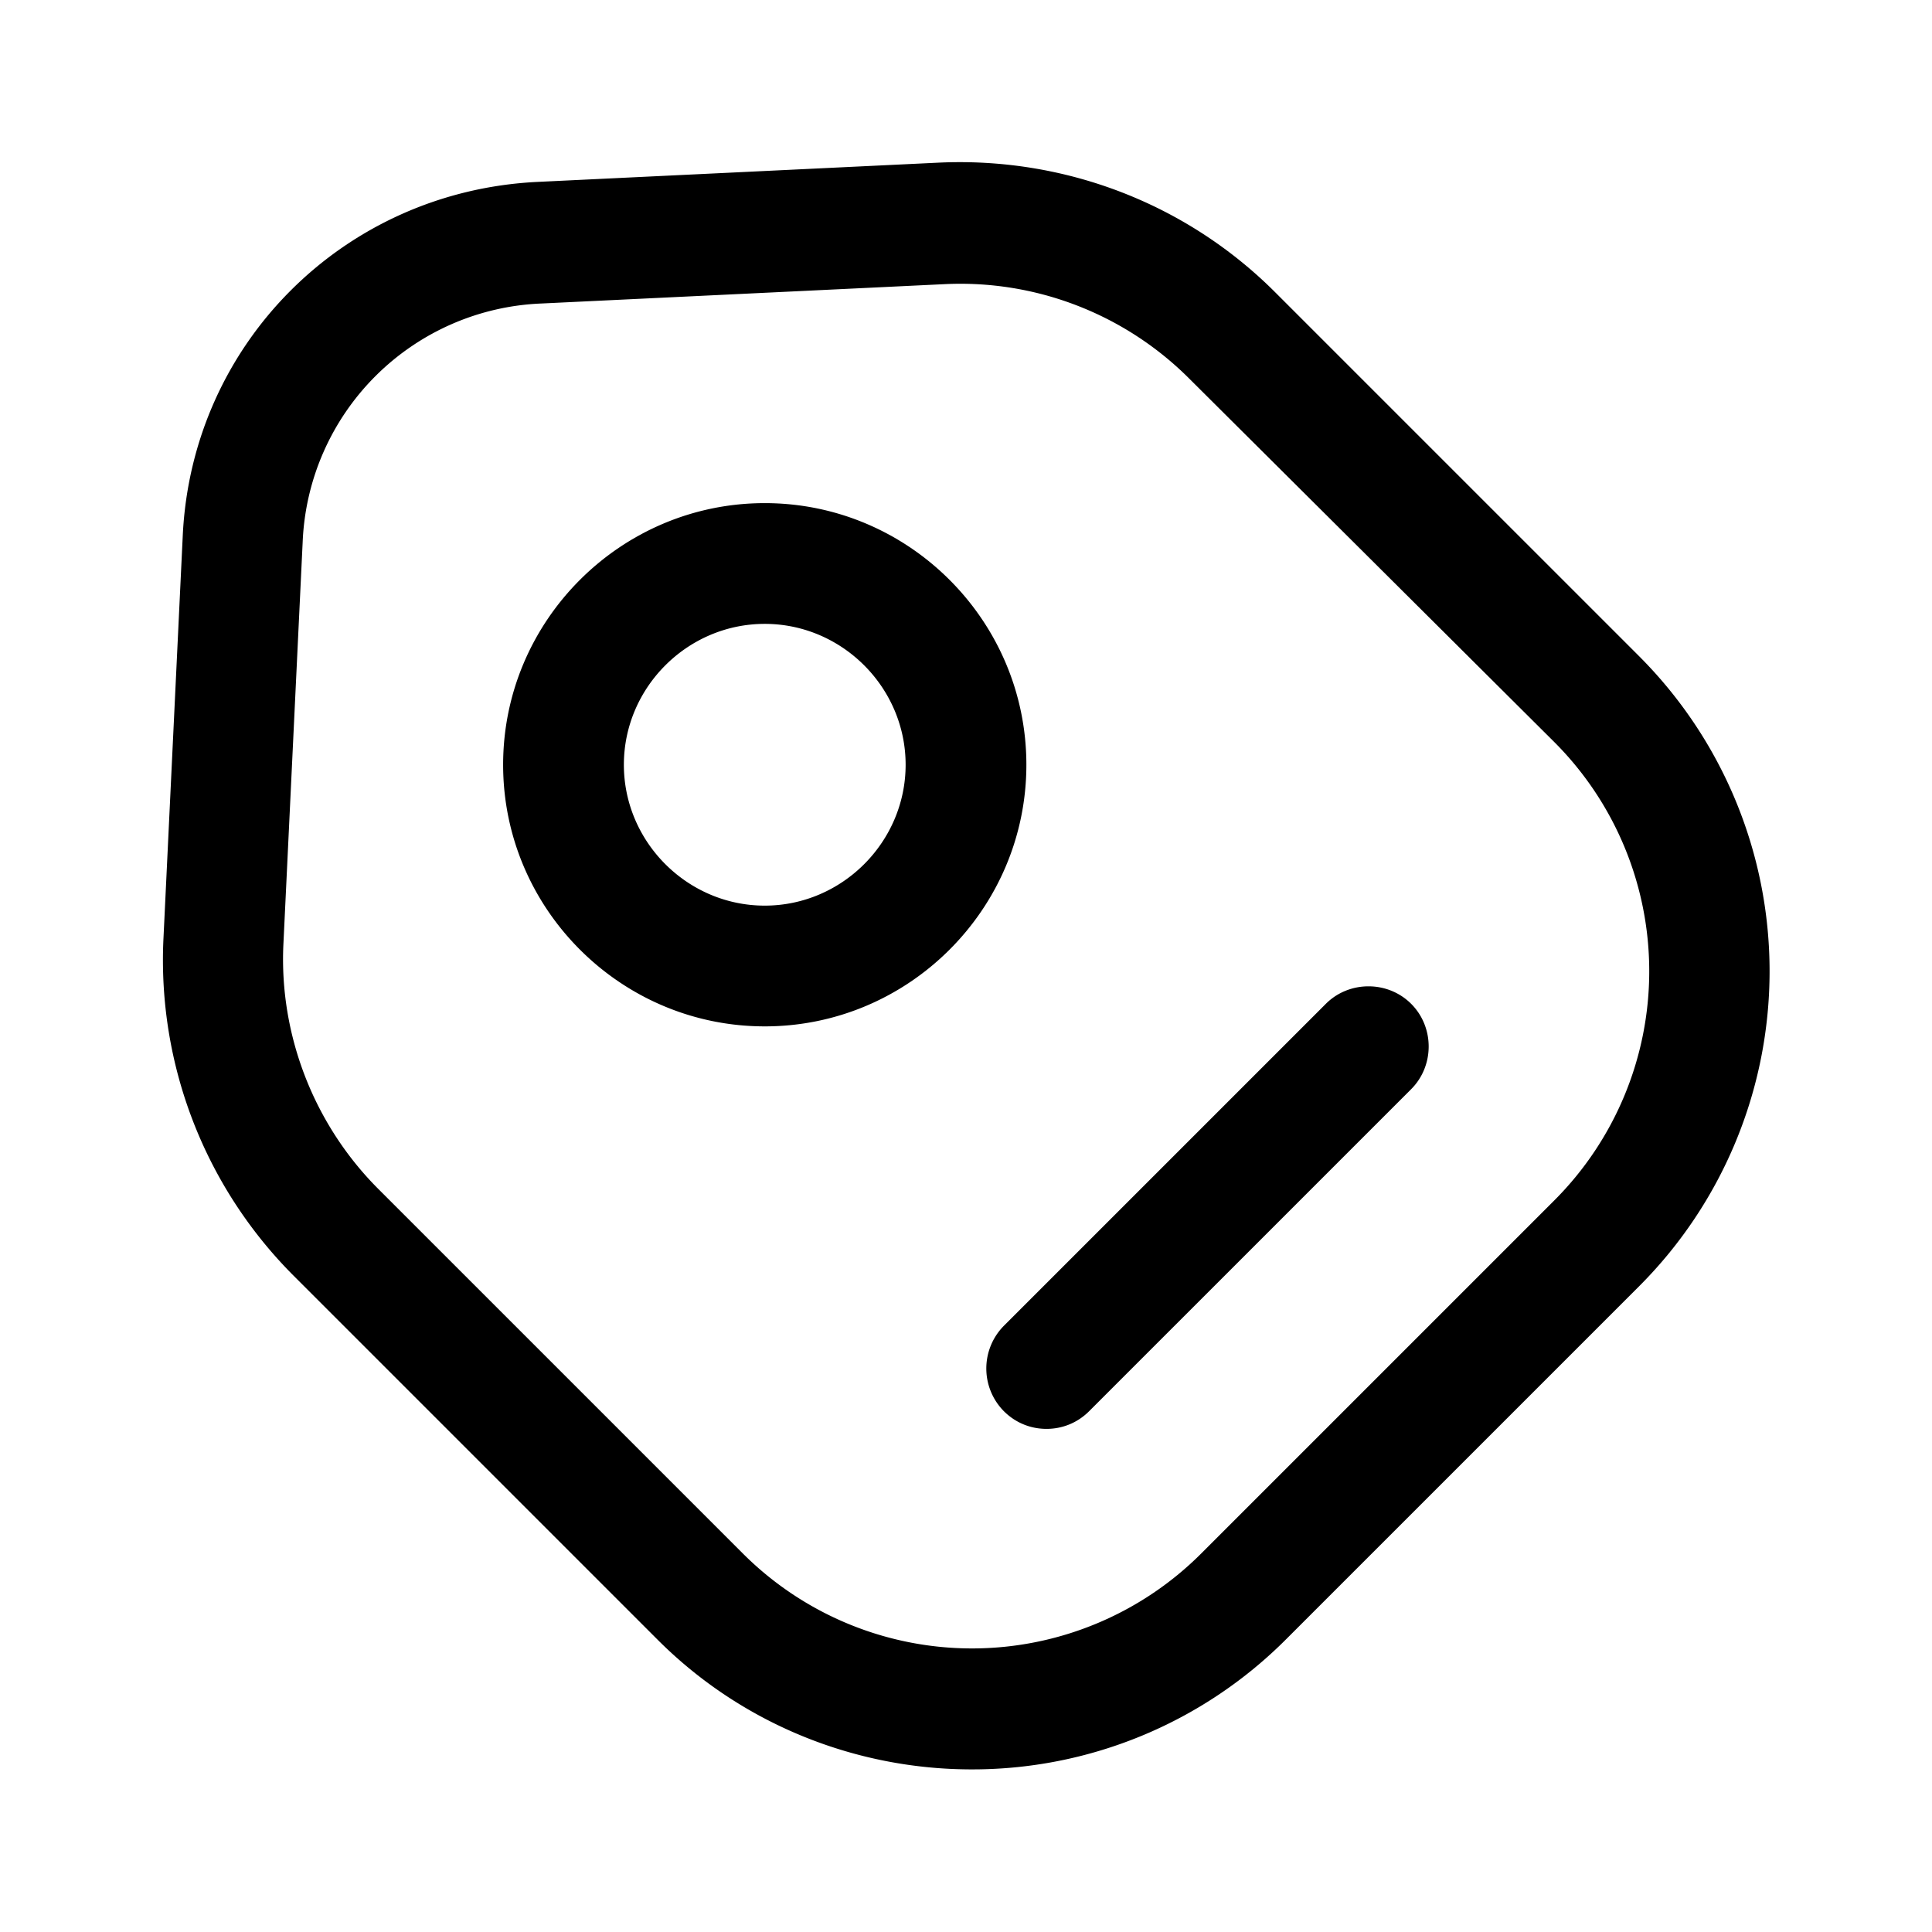 <svg xmlns="http://www.w3.org/2000/svg" viewBox="0 0 24 24" fill="currentColor" aria-hidden="true">
  <path d="M12.07 21.98c-1.41 0-2.83-.54-3.9-1.61l-4.53-4.53a5.548 5.548 0 01-1.61-4.17l.24-5.01c.11-2.39 2-4.28 4.4-4.4l5-.24c1.56-.07 3.07.51 4.17 1.61l4.53 4.53a5.535 5.535 0 010 7.81l-4.39 4.39a5.504 5.504 0 01-3.91 1.62zM4.7 14.77l4.53 4.53a4.026 4.026 0 005.69 0l4.39-4.39a4.026 4.026 0 000-5.69L14.77 4.7a4.02 4.02 0 00-3.04-1.17l-5 .24a3.092 3.092 0 00-2.97 2.96l-.24 5.01c-.05 1.12.38 2.23 1.18 3.03z"/>
  <path d="M9.5 12.75c-1.79 0-3.25-1.46-3.25-3.25S7.71 6.25 9.5 6.25s3.25 1.46 3.25 3.25-1.46 3.25-3.25 3.25zm0-5c-.96 0-1.75.79-1.75 1.75s.79 1.75 1.75 1.75 1.75-.79 1.75-1.75-.79-1.75-1.75-1.75zM13 17.75c-.19 0-.38-.07-.53-.22a.754.754 0 010-1.06l4-4c.29-.29.77-.29 1.06 0 .29.29.29.77 0 1.06l-4 4c-.15.15-.34.22-.53.22z"/>
</svg>
